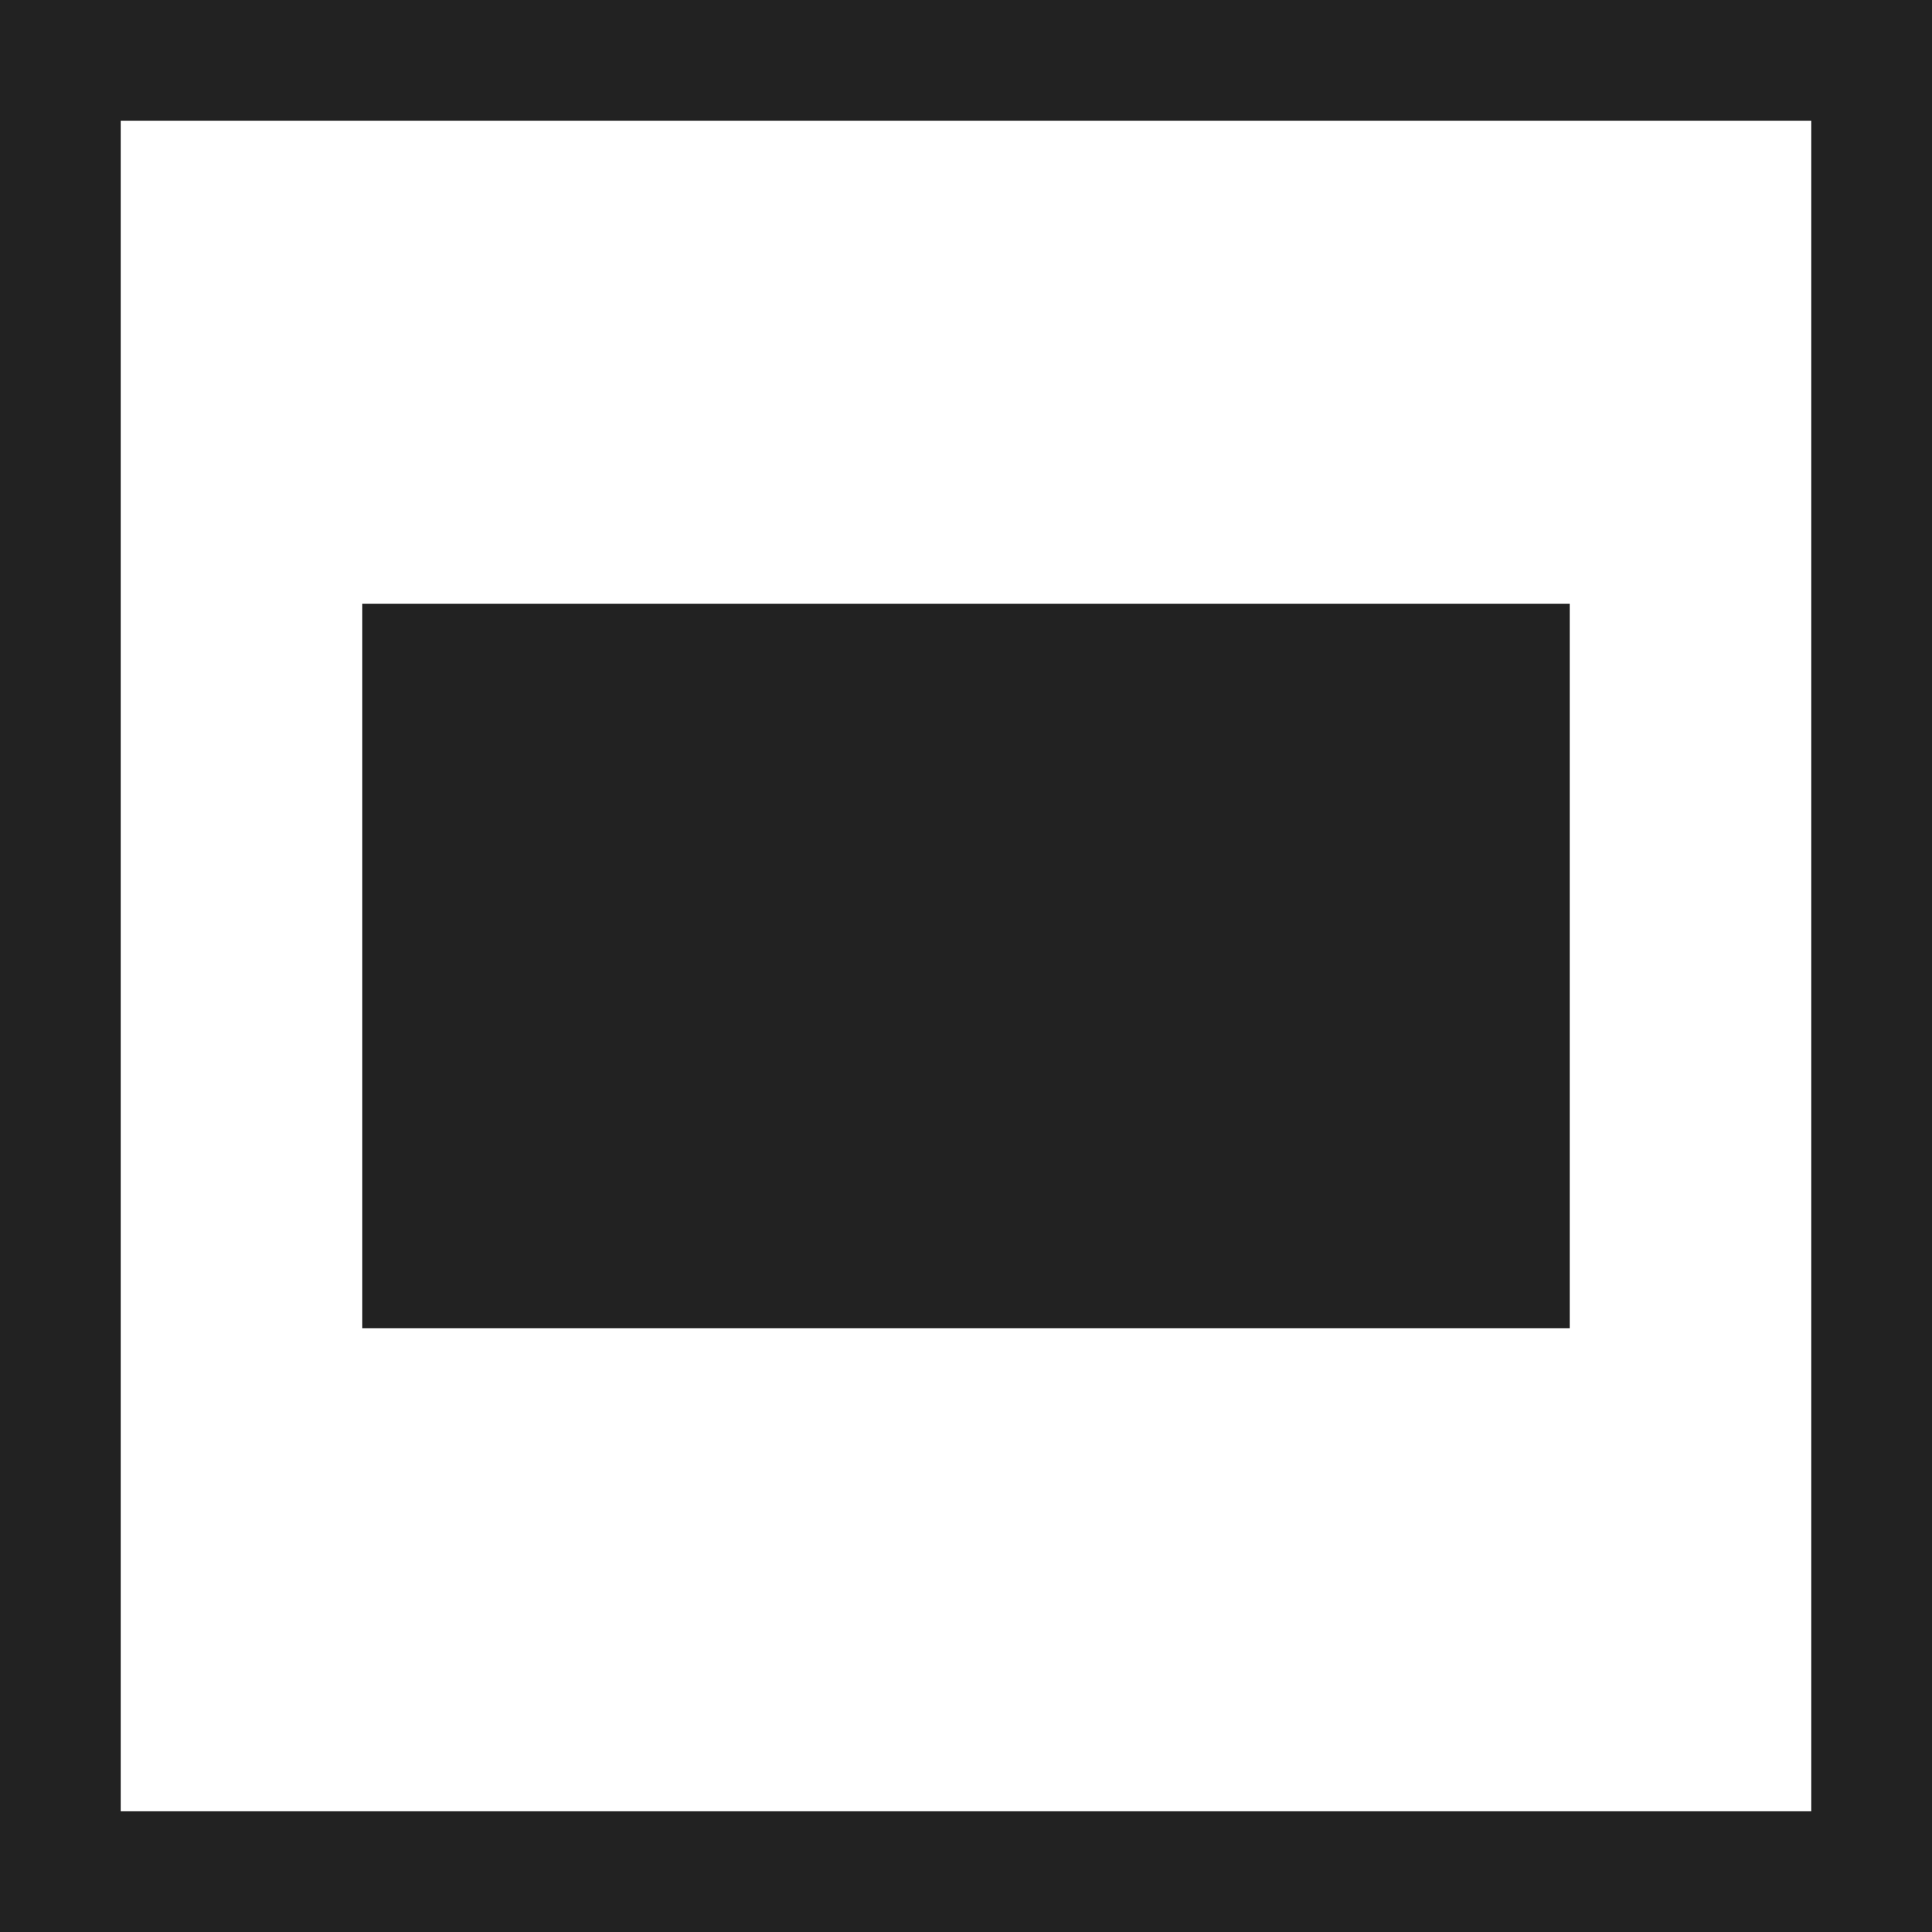 <svg height="16" viewBox="0 0 16 16" width="16" xmlns="http://www.w3.org/2000/svg"><g fill="none" fill-rule="evenodd"><path d="m.5.5h15v15h-15z" stroke="#222"/><path d="m3 5h10v6h-10z" fill="#222"/></g></svg>